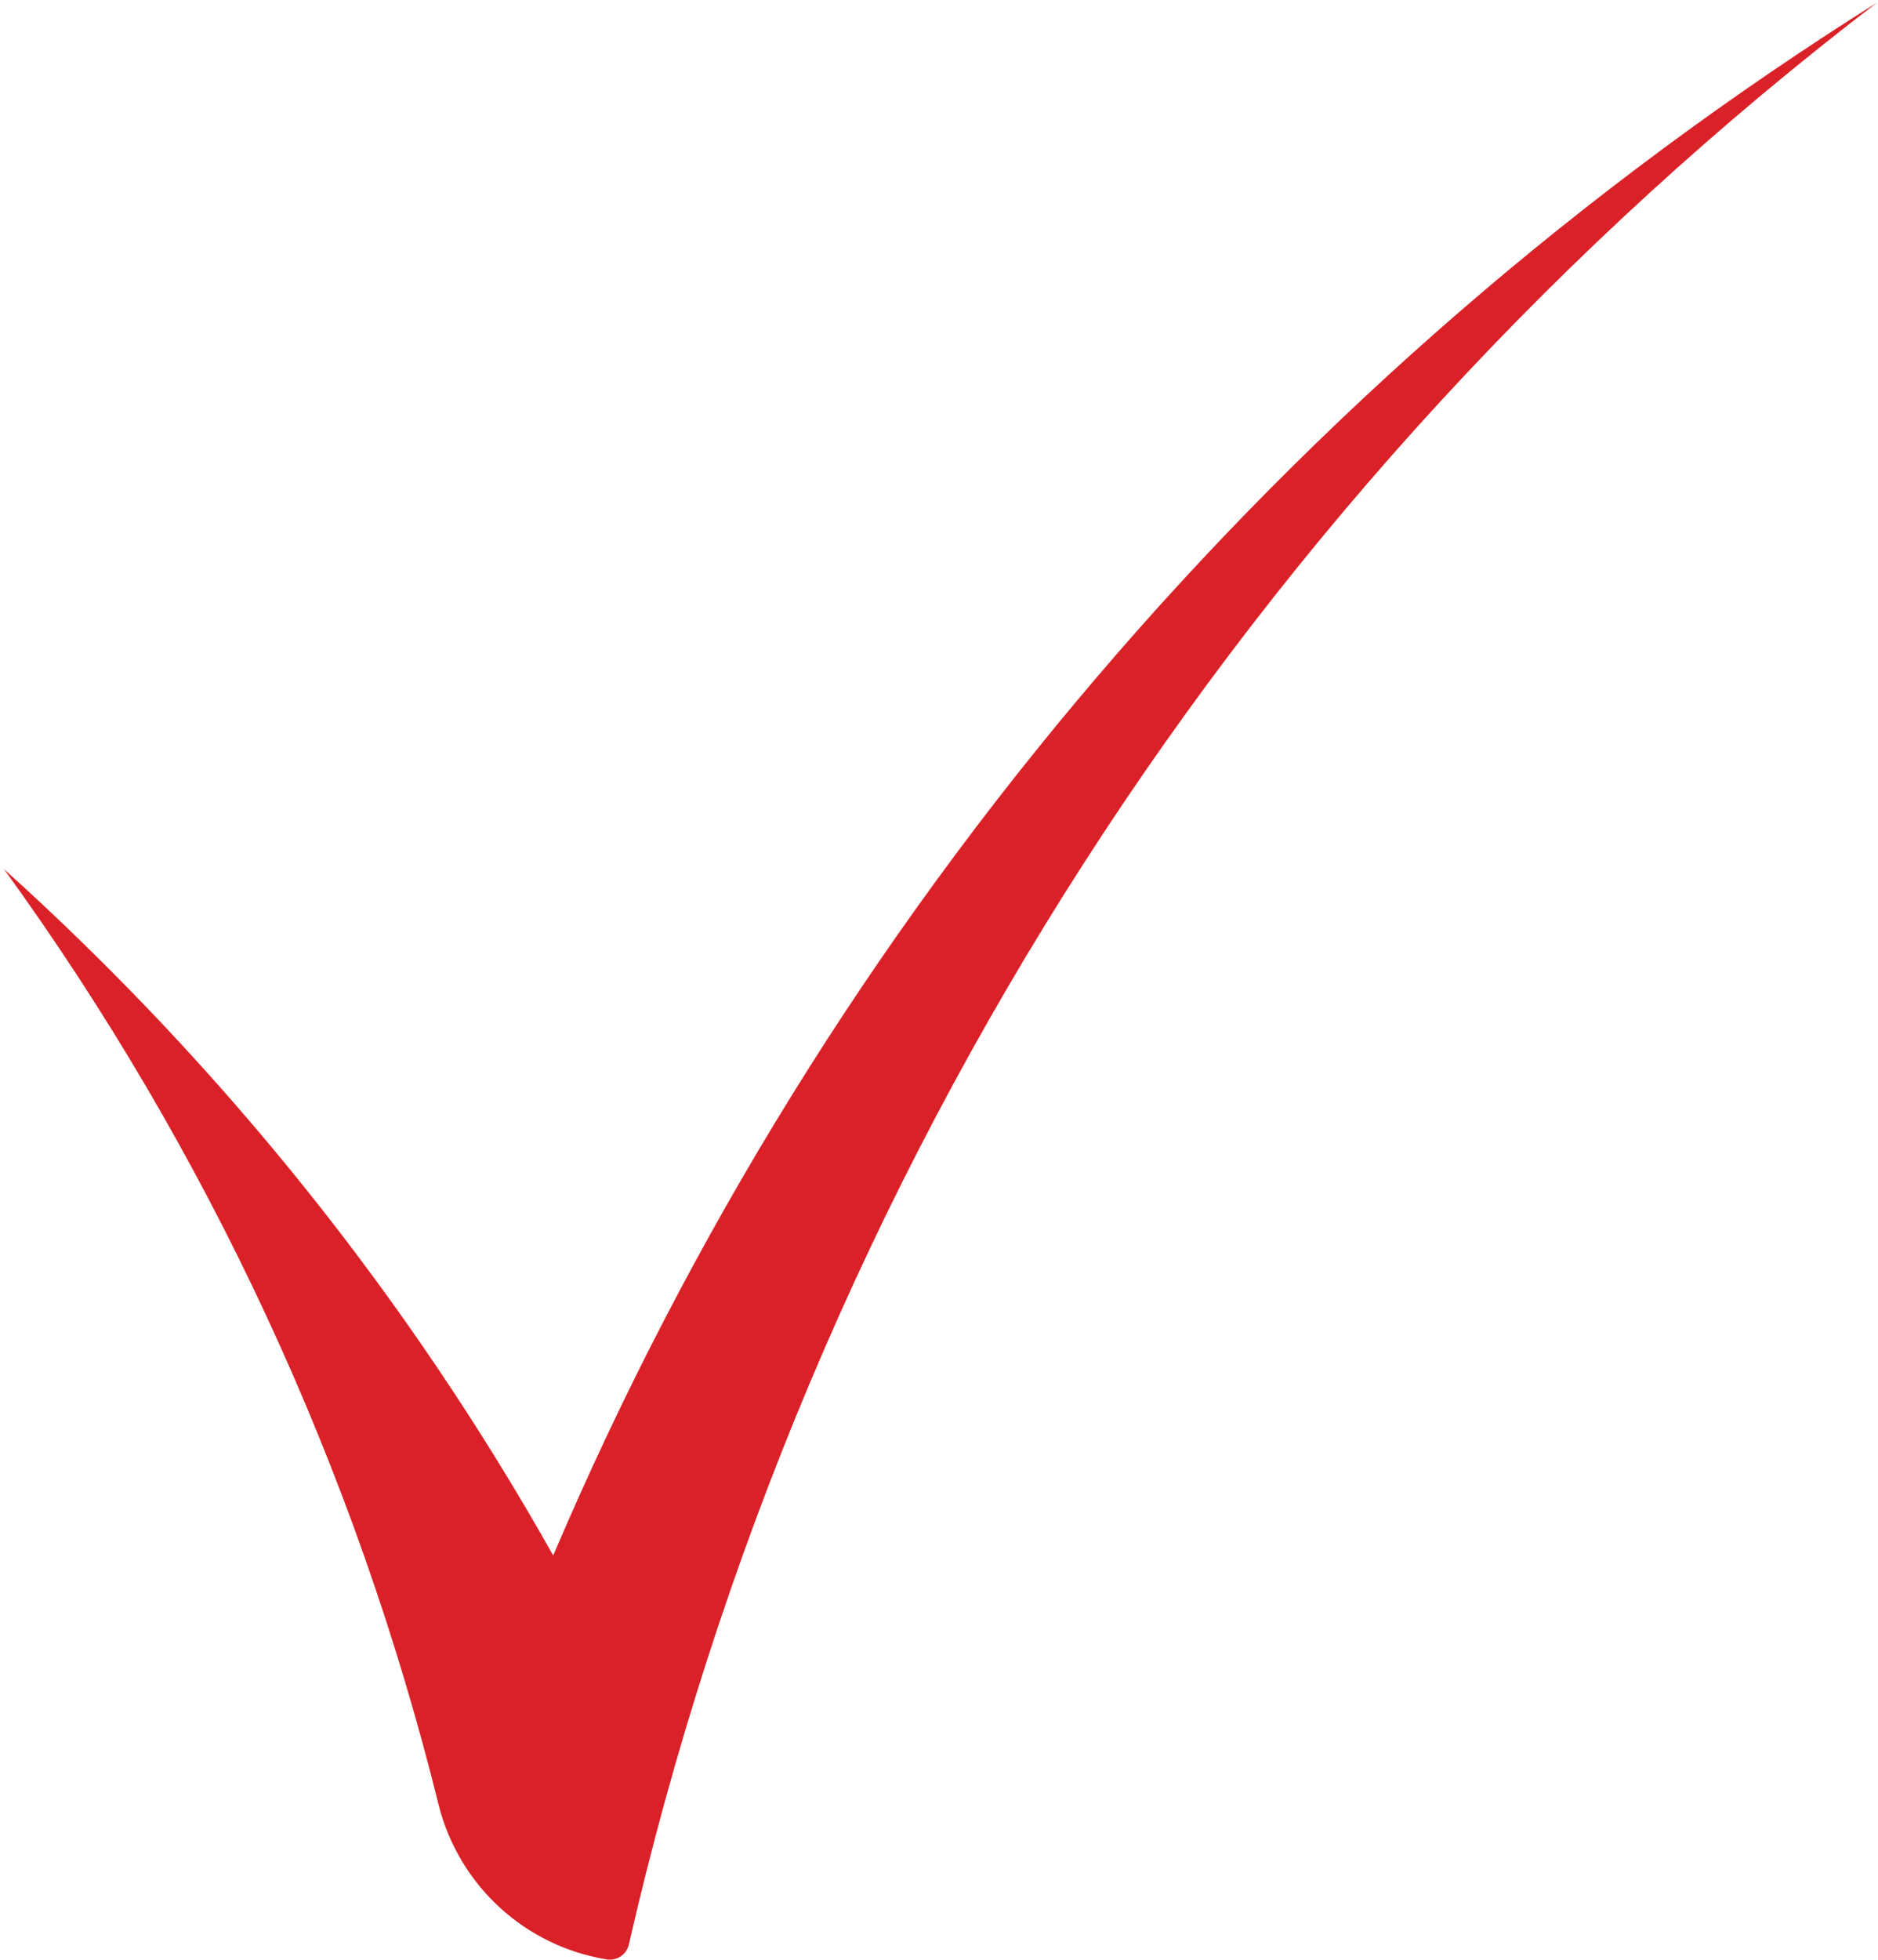 <svg width="484" height="505" viewBox="0 0 484 505" fill="none" xmlns="http://www.w3.org/2000/svg">
<path d="M0.891 223.698C53.524 296.255 91.639 378.3 113.14 465.321C115.73 475.345 121.172 484.403 128.807 491.397C136.441 498.39 145.941 503.019 156.153 504.721C157.419 504.985 158.739 504.75 159.836 504.064C160.932 503.379 161.722 502.296 162.04 501.042C207.613 301.83 321.413 124.824 483.736 0.671C331.877 96.098 212.834 235.683 142.574 400.701C105.298 334.437 57.465 274.697 0.958 223.831" fill="#DA2128"/>
</svg>
